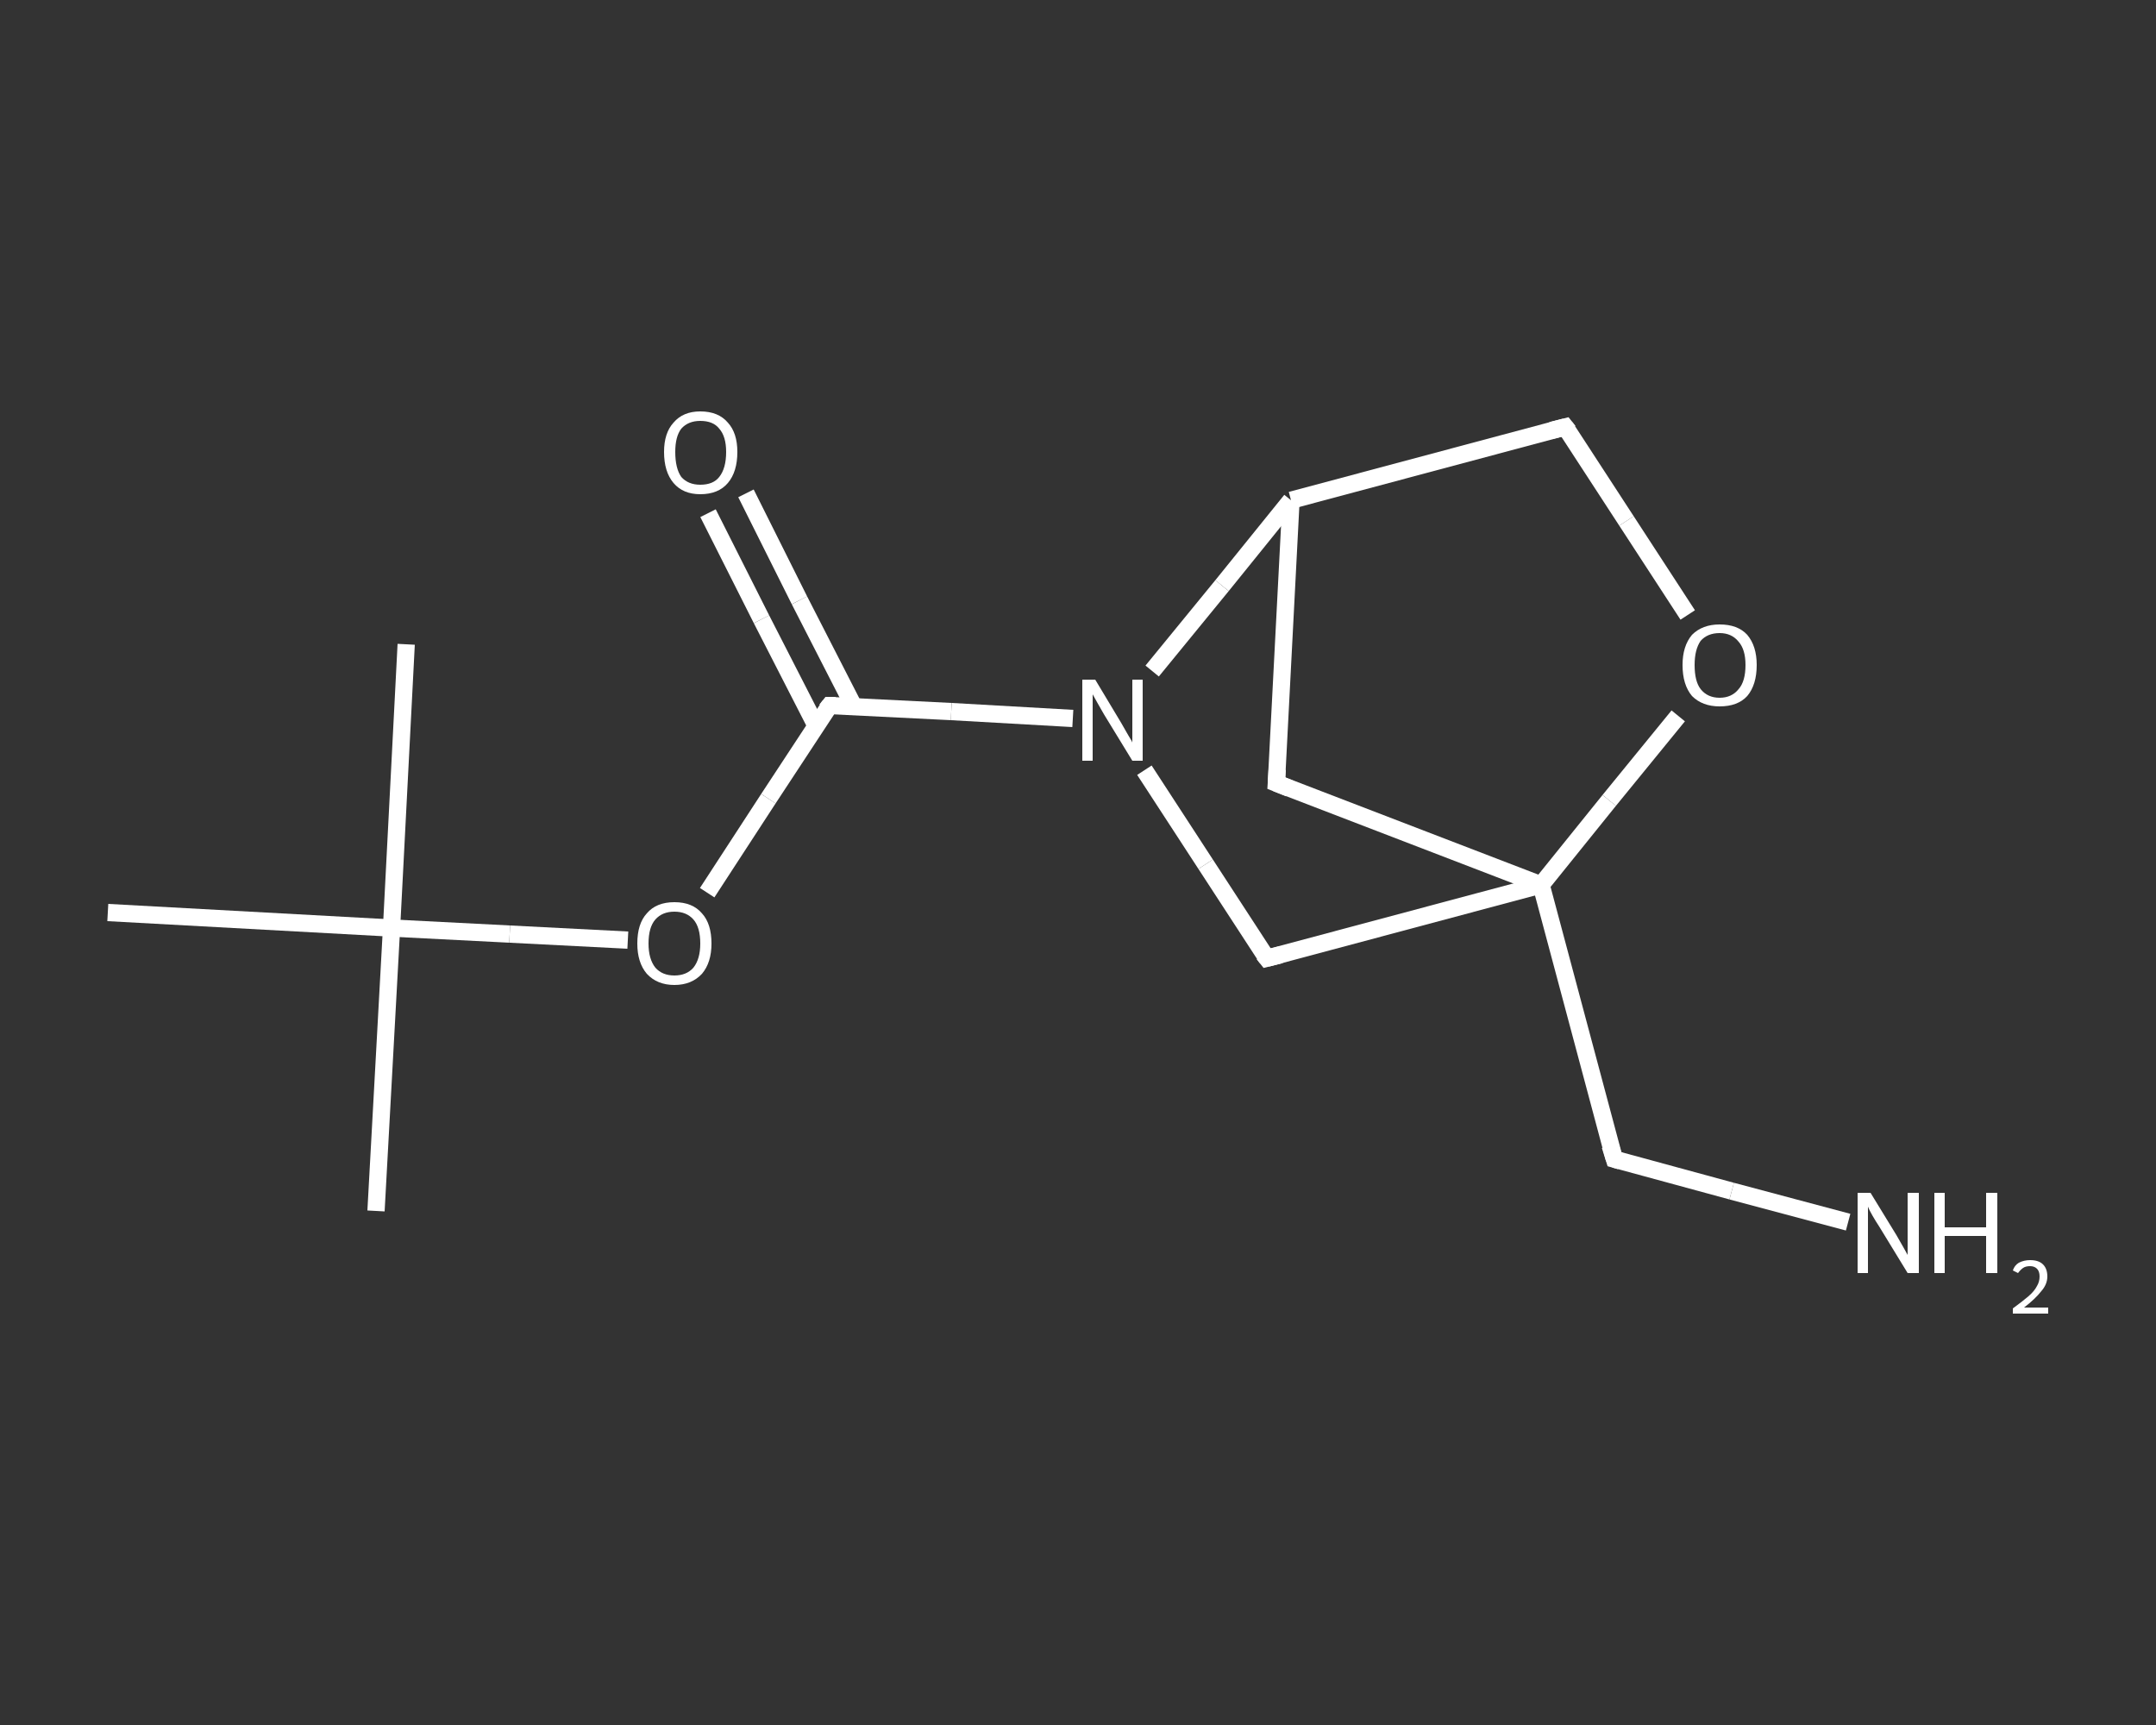 <?xml version='1.0' encoding='iso-8859-1'?>
<svg version='1.1' baseProfile='full'
              xmlns='http://www.w3.org/2000/svg'
                      xmlns:rdkit='http://www.rdkit.org/xml'
                      xmlns:xlink='http://www.w3.org/1999/xlink'
                  xml:space='preserve'
width='250px' height='200px' viewBox='0 0 250 200'>
<rect x="0" y="0" width="250" height="200" fill="#333333" stroke="none"/>
<!-- END OF HEADER -->
<rect style='opacity:1.0;fill:transparent;stroke:none' width='250.0' height='200.0' x='0.0' y='0.0'> </rect>
<path class='bond-0 atom-0 atom-1' d='M 43.6,140.4 L 45.4,107.6' style='fill:none;fill-rule:evenodd;stroke:#FFFFFF;stroke-width:2.0px;stroke-linecap:butt;stroke-linejoin:miter;stroke-opacity:1' />
<path class='bond-1 atom-1 atom-2' d='M 45.4,107.6 L 47.1,74.7' style='fill:none;fill-rule:evenodd;stroke:#FFFFFF;stroke-width:2.0px;stroke-linecap:butt;stroke-linejoin:miter;stroke-opacity:1' />
<path class='bond-2 atom-1 atom-3' d='M 45.4,107.6 L 12.5,105.8' style='fill:none;fill-rule:evenodd;stroke:#FFFFFF;stroke-width:2.0px;stroke-linecap:butt;stroke-linejoin:miter;stroke-opacity:1' />
<path class='bond-3 atom-1 atom-4' d='M 45.4,107.6 L 59.1,108.3' style='fill:none;fill-rule:evenodd;stroke:#FFFFFF;stroke-width:2.0px;stroke-linecap:butt;stroke-linejoin:miter;stroke-opacity:1' />
<path class='bond-3 atom-1 atom-4' d='M 59.1,108.3 L 72.8,109.0' style='fill:none;fill-rule:evenodd;stroke:#FFFFFF;stroke-width:2.0px;stroke-linecap:butt;stroke-linejoin:miter;stroke-opacity:1' />
<path class='bond-4 atom-4 atom-5' d='M 82.0,103.5 L 89.1,92.6' style='fill:none;fill-rule:evenodd;stroke:#FFFFFF;stroke-width:2.0px;stroke-linecap:butt;stroke-linejoin:miter;stroke-opacity:1' />
<path class='bond-4 atom-4 atom-5' d='M 89.1,92.6 L 96.2,81.8' style='fill:none;fill-rule:evenodd;stroke:#FFFFFF;stroke-width:2.0px;stroke-linecap:butt;stroke-linejoin:miter;stroke-opacity:1' />
<path class='bond-5 atom-5 atom-6' d='M 99.0,81.9 L 92.7,69.6' style='fill:none;fill-rule:evenodd;stroke:#FFFFFF;stroke-width:2.0px;stroke-linecap:butt;stroke-linejoin:miter;stroke-opacity:1' />
<path class='bond-5 atom-5 atom-6' d='M 92.7,69.6 L 86.5,57.2' style='fill:none;fill-rule:evenodd;stroke:#FFFFFF;stroke-width:2.0px;stroke-linecap:butt;stroke-linejoin:miter;stroke-opacity:1' />
<path class='bond-5 atom-5 atom-6' d='M 94.6,84.1 L 88.3,71.8' style='fill:none;fill-rule:evenodd;stroke:#FFFFFF;stroke-width:2.0px;stroke-linecap:butt;stroke-linejoin:miter;stroke-opacity:1' />
<path class='bond-5 atom-5 atom-6' d='M 88.3,71.8 L 82.1,59.5' style='fill:none;fill-rule:evenodd;stroke:#FFFFFF;stroke-width:2.0px;stroke-linecap:butt;stroke-linejoin:miter;stroke-opacity:1' />
<path class='bond-6 atom-5 atom-7' d='M 96.2,81.8 L 110.3,82.5' style='fill:none;fill-rule:evenodd;stroke:#FFFFFF;stroke-width:2.0px;stroke-linecap:butt;stroke-linejoin:miter;stroke-opacity:1' />
<path class='bond-6 atom-5 atom-7' d='M 110.3,82.5 L 124.4,83.3' style='fill:none;fill-rule:evenodd;stroke:#FFFFFF;stroke-width:2.0px;stroke-linecap:butt;stroke-linejoin:miter;stroke-opacity:1' />
<path class='bond-7 atom-7 atom-8' d='M 132.7,89.3 L 139.8,100.2' style='fill:none;fill-rule:evenodd;stroke:#FFFFFF;stroke-width:2.0px;stroke-linecap:butt;stroke-linejoin:miter;stroke-opacity:1' />
<path class='bond-7 atom-7 atom-8' d='M 139.8,100.2 L 146.9,111.1' style='fill:none;fill-rule:evenodd;stroke:#FFFFFF;stroke-width:2.0px;stroke-linecap:butt;stroke-linejoin:miter;stroke-opacity:1' />
<path class='bond-8 atom-8 atom-9' d='M 146.9,111.1 L 178.7,102.6' style='fill:none;fill-rule:evenodd;stroke:#FFFFFF;stroke-width:2.0px;stroke-linecap:butt;stroke-linejoin:miter;stroke-opacity:1' />
<path class='bond-9 atom-9 atom-10' d='M 178.7,102.6 L 187.2,134.4' style='fill:none;fill-rule:evenodd;stroke:#FFFFFF;stroke-width:2.0px;stroke-linecap:butt;stroke-linejoin:miter;stroke-opacity:1' />
<path class='bond-10 atom-10 atom-11' d='M 187.2,134.4 L 200.8,138.1' style='fill:none;fill-rule:evenodd;stroke:#FFFFFF;stroke-width:2.0px;stroke-linecap:butt;stroke-linejoin:miter;stroke-opacity:1' />
<path class='bond-10 atom-10 atom-11' d='M 200.8,138.1 L 214.3,141.7' style='fill:none;fill-rule:evenodd;stroke:#FFFFFF;stroke-width:2.0px;stroke-linecap:butt;stroke-linejoin:miter;stroke-opacity:1' />
<path class='bond-11 atom-9 atom-12' d='M 178.7,102.6 L 148.0,90.8' style='fill:none;fill-rule:evenodd;stroke:#FFFFFF;stroke-width:2.0px;stroke-linecap:butt;stroke-linejoin:miter;stroke-opacity:1' />
<path class='bond-12 atom-12 atom-13' d='M 148.0,90.8 L 149.7,58.0' style='fill:none;fill-rule:evenodd;stroke:#FFFFFF;stroke-width:2.0px;stroke-linecap:butt;stroke-linejoin:miter;stroke-opacity:1' />
<path class='bond-13 atom-13 atom-14' d='M 149.7,58.0 L 181.5,49.5' style='fill:none;fill-rule:evenodd;stroke:#FFFFFF;stroke-width:2.0px;stroke-linecap:butt;stroke-linejoin:miter;stroke-opacity:1' />
<path class='bond-14 atom-14 atom-15' d='M 181.5,49.5 L 188.6,60.4' style='fill:none;fill-rule:evenodd;stroke:#FFFFFF;stroke-width:2.0px;stroke-linecap:butt;stroke-linejoin:miter;stroke-opacity:1' />
<path class='bond-14 atom-14 atom-15' d='M 188.6,60.4 L 195.7,71.3' style='fill:none;fill-rule:evenodd;stroke:#FFFFFF;stroke-width:2.0px;stroke-linecap:butt;stroke-linejoin:miter;stroke-opacity:1' />
<path class='bond-15 atom-13 atom-7' d='M 149.7,58.0 L 141.7,67.9' style='fill:none;fill-rule:evenodd;stroke:#FFFFFF;stroke-width:2.0px;stroke-linecap:butt;stroke-linejoin:miter;stroke-opacity:1' />
<path class='bond-15 atom-13 atom-7' d='M 141.7,67.9 L 133.6,77.8' style='fill:none;fill-rule:evenodd;stroke:#FFFFFF;stroke-width:2.0px;stroke-linecap:butt;stroke-linejoin:miter;stroke-opacity:1' />
<path class='bond-16 atom-15 atom-9' d='M 194.6,83.0 L 186.6,92.8' style='fill:none;fill-rule:evenodd;stroke:#FFFFFF;stroke-width:2.0px;stroke-linecap:butt;stroke-linejoin:miter;stroke-opacity:1' />
<path class='bond-16 atom-15 atom-9' d='M 186.6,92.8 L 178.7,102.6' style='fill:none;fill-rule:evenodd;stroke:#FFFFFF;stroke-width:2.0px;stroke-linecap:butt;stroke-linejoin:miter;stroke-opacity:1' />
<path d='M 95.8,82.3 L 96.2,81.8 L 96.9,81.8' style='fill:none;stroke:#FFFFFF;stroke-width:2.0px;stroke-linecap:butt;stroke-linejoin:miter;stroke-opacity:1;' />
<path d='M 146.5,110.6 L 146.9,111.1 L 148.5,110.7' style='fill:none;stroke:#FFFFFF;stroke-width:2.0px;stroke-linecap:butt;stroke-linejoin:miter;stroke-opacity:1;' />
<path d='M 186.7,132.8 L 187.2,134.4 L 187.9,134.6' style='fill:none;stroke:#FFFFFF;stroke-width:2.0px;stroke-linecap:butt;stroke-linejoin:miter;stroke-opacity:1;' />
<path d='M 149.5,91.4 L 148.0,90.8 L 148.1,89.2' style='fill:none;stroke:#FFFFFF;stroke-width:2.0px;stroke-linecap:butt;stroke-linejoin:miter;stroke-opacity:1;' />
<path d='M 179.9,49.9 L 181.5,49.5 L 181.9,50.0' style='fill:none;stroke:#FFFFFF;stroke-width:2.0px;stroke-linecap:butt;stroke-linejoin:miter;stroke-opacity:1;' />
<path class='atom-4' d='M 73.9 109.4
Q 73.9 107.1, 75.0 105.9
Q 76.1 104.6, 78.2 104.6
Q 80.3 104.6, 81.4 105.9
Q 82.5 107.1, 82.5 109.4
Q 82.5 111.6, 81.4 112.9
Q 80.2 114.2, 78.2 114.2
Q 76.2 114.2, 75.0 112.9
Q 73.9 111.6, 73.9 109.4
M 78.2 113.1
Q 79.6 113.1, 80.4 112.2
Q 81.2 111.2, 81.2 109.4
Q 81.2 107.5, 80.4 106.6
Q 79.6 105.7, 78.2 105.7
Q 76.8 105.7, 76.0 106.6
Q 75.2 107.5, 75.2 109.4
Q 75.2 111.2, 76.0 112.2
Q 76.8 113.1, 78.2 113.1
' fill='#FFFFFF'/>
<path class='atom-6' d='M 77.0 52.4
Q 77.0 50.2, 78.1 49.0
Q 79.2 47.7, 81.2 47.7
Q 83.3 47.7, 84.4 49.0
Q 85.5 50.2, 85.5 52.4
Q 85.5 54.7, 84.4 56.0
Q 83.3 57.3, 81.2 57.3
Q 79.2 57.3, 78.1 56.0
Q 77.0 54.7, 77.0 52.4
M 81.2 56.2
Q 82.7 56.2, 83.4 55.3
Q 84.2 54.3, 84.2 52.4
Q 84.2 50.6, 83.4 49.7
Q 82.7 48.8, 81.2 48.8
Q 79.8 48.8, 79.0 49.7
Q 78.3 50.6, 78.3 52.4
Q 78.3 54.3, 79.0 55.3
Q 79.8 56.2, 81.2 56.2
' fill='#FFFFFF'/>
<path class='atom-7' d='M 127.0 78.8
L 130.0 83.8
Q 130.3 84.3, 130.8 85.2
Q 131.3 86.0, 131.3 86.1
L 131.3 78.8
L 132.5 78.8
L 132.5 88.2
L 131.3 88.2
L 128.0 82.8
Q 127.6 82.1, 127.2 81.4
Q 126.8 80.7, 126.7 80.5
L 126.7 88.2
L 125.5 88.2
L 125.5 78.8
L 127.0 78.8
' fill='#FFFFFF'/>
<path class='atom-11' d='M 216.9 138.3
L 219.9 143.2
Q 220.2 143.7, 220.7 144.6
Q 221.2 145.5, 221.2 145.5
L 221.2 138.3
L 222.5 138.3
L 222.5 147.6
L 221.2 147.6
L 217.9 142.2
Q 217.5 141.6, 217.1 140.9
Q 216.7 140.2, 216.6 139.9
L 216.6 147.6
L 215.4 147.6
L 215.4 138.3
L 216.9 138.3
' fill='#FFFFFF'/>
<path class='atom-11' d='M 224.3 138.3
L 225.5 138.3
L 225.5 142.3
L 230.3 142.3
L 230.3 138.3
L 231.6 138.3
L 231.6 147.6
L 230.3 147.6
L 230.3 143.3
L 225.5 143.3
L 225.5 147.6
L 224.3 147.6
L 224.3 138.3
' fill='#FFFFFF'/>
<path class='atom-11' d='M 233.4 147.3
Q 233.6 146.7, 234.1 146.4
Q 234.7 146.1, 235.4 146.1
Q 236.4 146.1, 236.9 146.6
Q 237.4 147.1, 237.4 148.0
Q 237.4 148.9, 236.7 149.7
Q 236.0 150.6, 234.7 151.6
L 237.5 151.6
L 237.5 152.3
L 233.4 152.3
L 233.4 151.7
Q 234.5 150.9, 235.2 150.3
Q 235.9 149.7, 236.2 149.1
Q 236.5 148.6, 236.5 148.0
Q 236.5 147.4, 236.2 147.1
Q 235.9 146.8, 235.4 146.8
Q 234.9 146.8, 234.6 147.0
Q 234.3 147.2, 234.0 147.6
L 233.4 147.3
' fill='#FFFFFF'/>
<path class='atom-15' d='M 195.1 77.1
Q 195.1 74.9, 196.2 73.6
Q 197.4 72.4, 199.4 72.4
Q 201.5 72.4, 202.6 73.6
Q 203.7 74.9, 203.7 77.1
Q 203.7 79.4, 202.6 80.7
Q 201.5 81.9, 199.4 81.9
Q 197.4 81.9, 196.2 80.7
Q 195.1 79.4, 195.1 77.1
M 199.4 80.9
Q 200.8 80.9, 201.6 79.9
Q 202.4 79.0, 202.4 77.1
Q 202.4 75.3, 201.6 74.4
Q 200.8 73.4, 199.4 73.4
Q 198.0 73.4, 197.2 74.3
Q 196.5 75.3, 196.5 77.1
Q 196.5 79.0, 197.2 79.9
Q 198.0 80.9, 199.4 80.9
' fill='#FFFFFF'/>
</svg>
